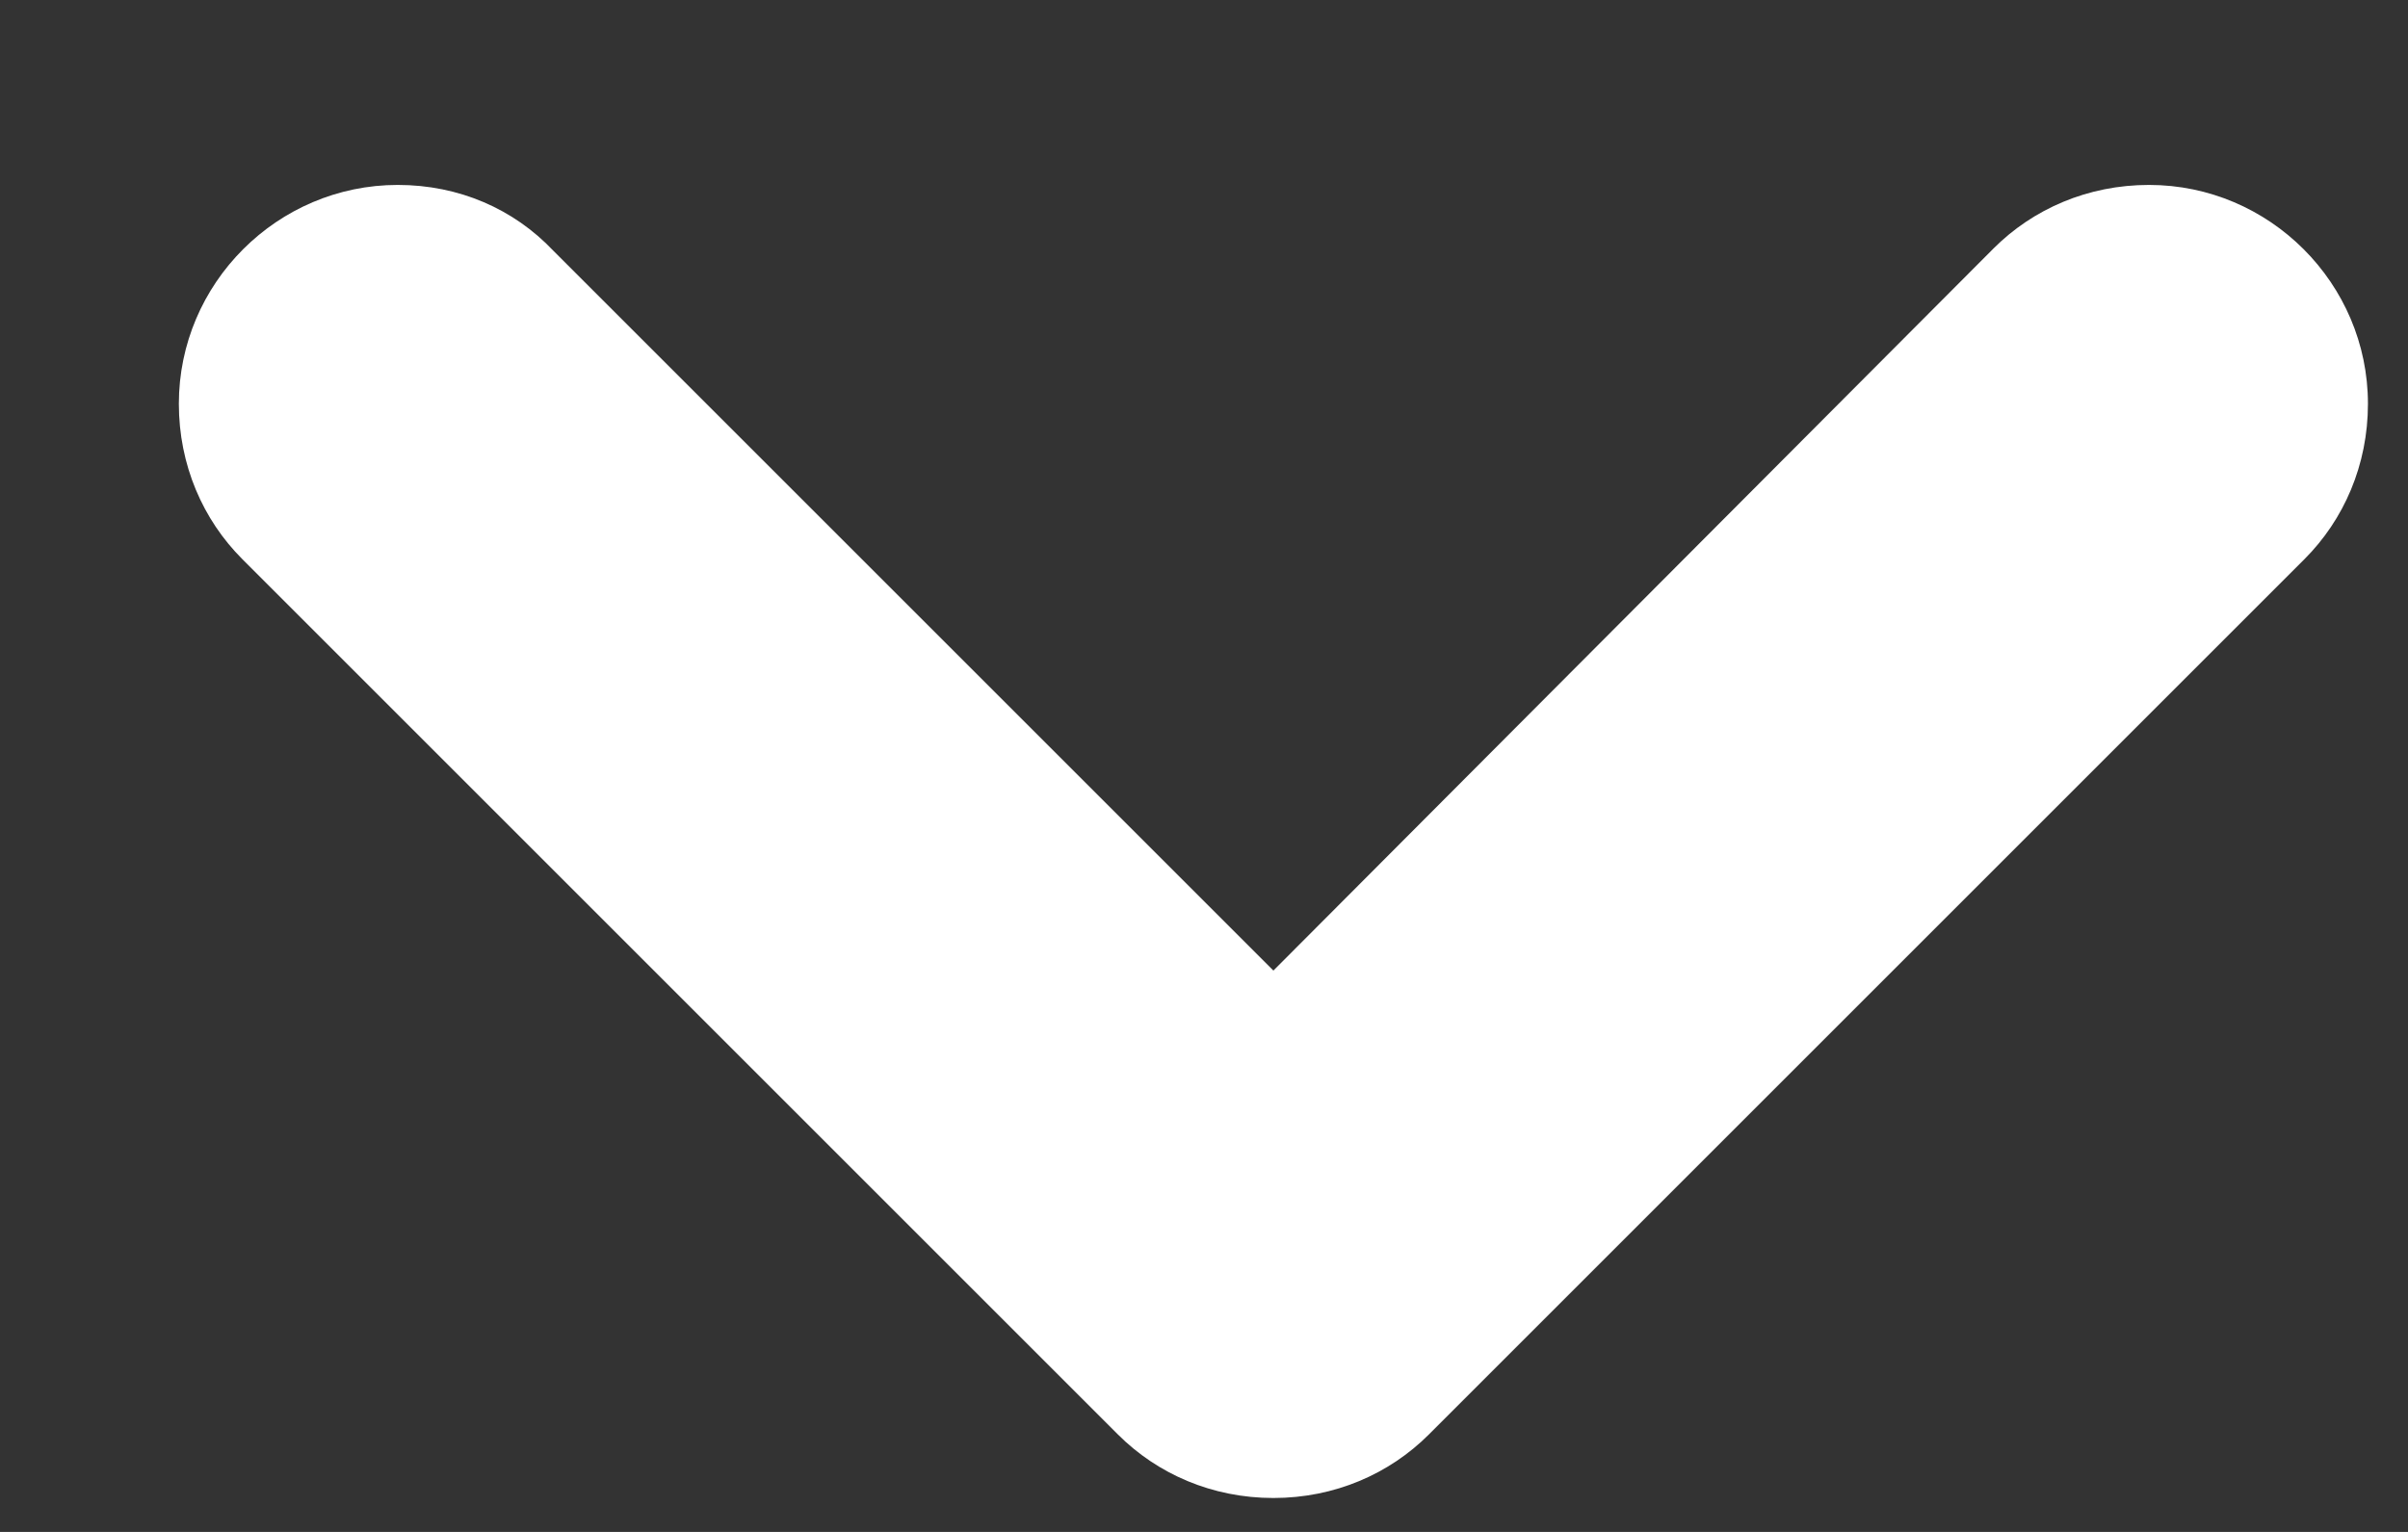 <svg width="11" height="7" viewBox="0 0 11 7" fill="none" xmlns="http://www.w3.org/2000/svg">
<rect x="0" y="0" width="11" height="7" fill="#333333" stroke="none"/>
<path id="Shape" fill-rule="evenodd" clip-rule="evenodd" d="M6.527 6.555L10.527 2.555C10.707 2.375 10.817 2.125 10.817 1.845C10.817 1.295 10.367 0.845 9.817 0.845C9.537 0.845 9.287 0.955 9.107 1.135L5.817 4.435L2.527 1.145C2.347 0.955 2.097 0.845 1.817 0.845C1.267 0.845 0.817 1.295 0.817 1.845C0.817 2.125 0.927 2.375 1.107 2.555L5.107 6.555C5.287 6.735 5.537 6.845 5.817 6.845C6.097 6.845 6.347 6.735 6.527 6.555Z" fill="white"/>
</svg>
